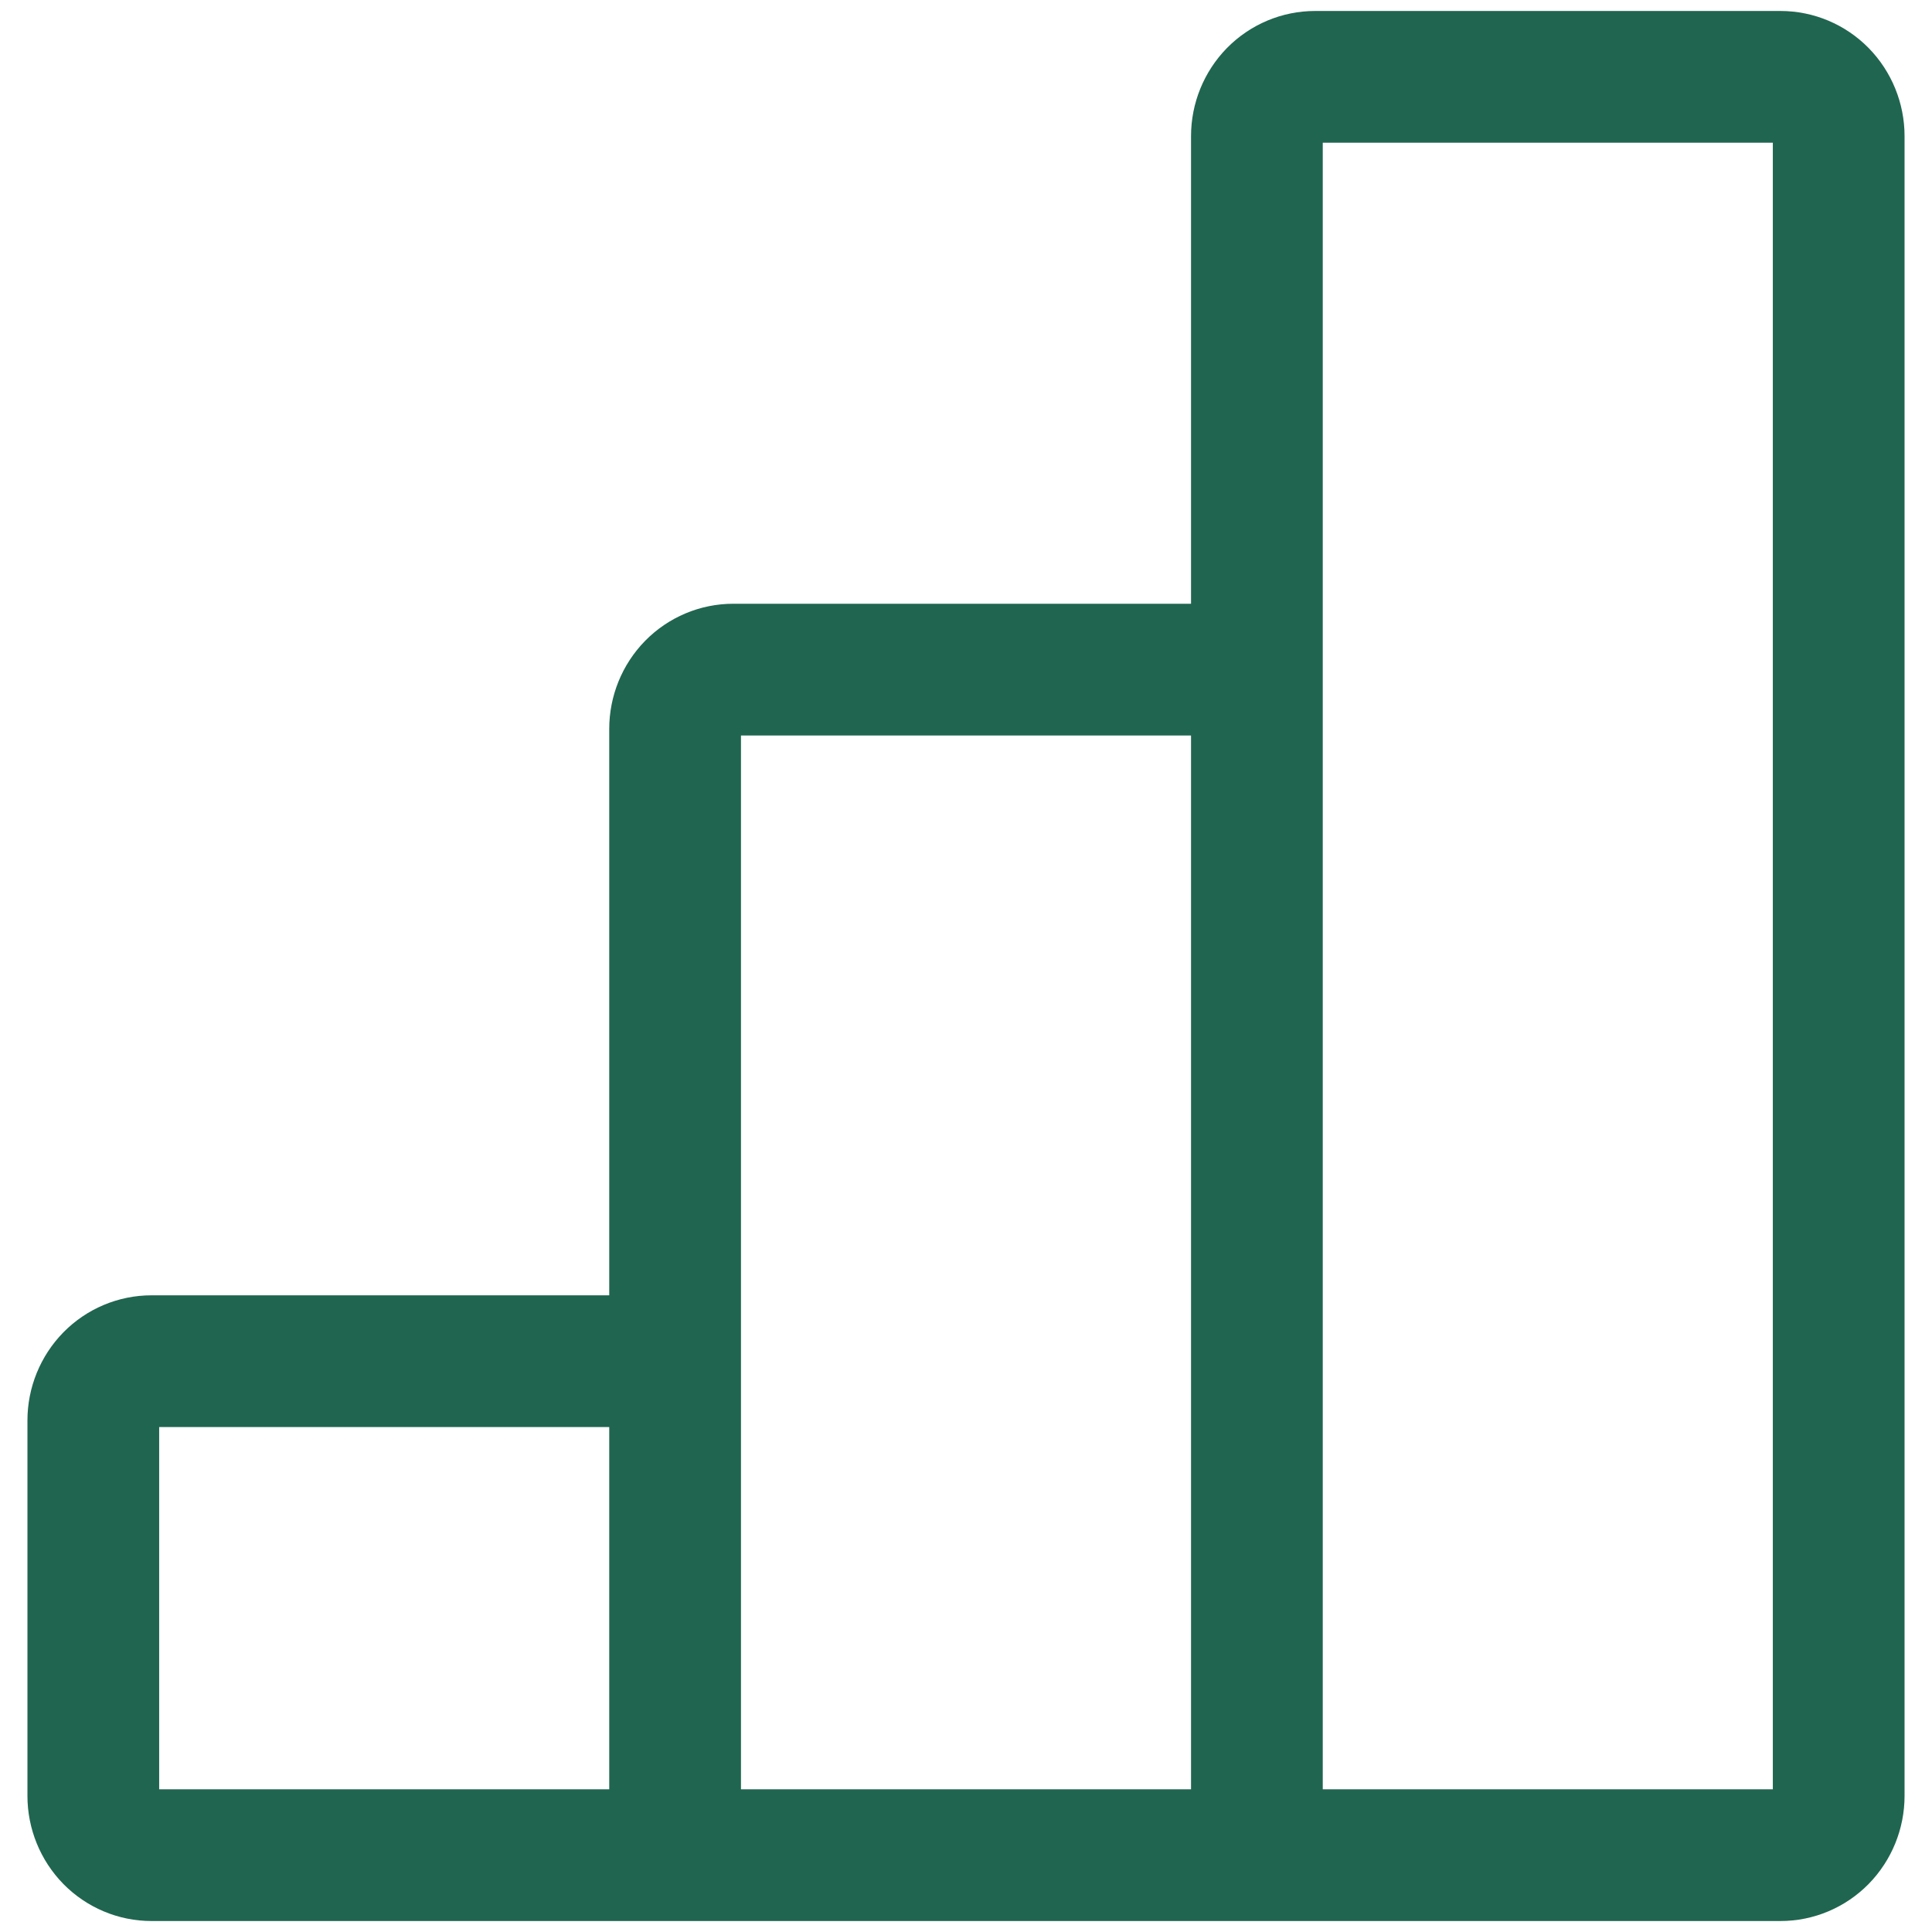 <svg width="44" height="44" viewBox="0 0 44 44" fill="none" xmlns="http://www.w3.org/2000/svg">
<path d="M28.625 15.25H16.7C16.349 15.25 16.012 15.392 15.763 15.645C15.515 15.899 15.375 16.242 15.375 16.6V31M15.375 42.25H28.625H15.375ZM15.375 42.25V31V42.25ZM15.375 42.25H3.45C3.099 42.25 2.762 42.108 2.513 41.855C2.265 41.601 2.125 41.258 2.125 40.9V32.35C2.125 31.992 2.265 31.649 2.513 31.395C2.762 31.142 3.099 31 3.45 31H15.375V42.25ZM28.625 42.25V15.25V42.25ZM28.625 42.25H40.55C40.901 42.25 41.238 42.108 41.487 41.855C41.735 41.601 41.875 41.258 41.875 40.9V3.1C41.875 2.742 41.735 2.399 41.487 2.145C41.238 1.892 40.901 1.75 40.55 1.75H29.95C29.599 1.75 29.262 1.892 29.013 2.145C28.765 2.399 28.625 2.742 28.625 3.1V15.25V42.25Z" stroke="#206550" stroke-width="3"/>
</svg>
